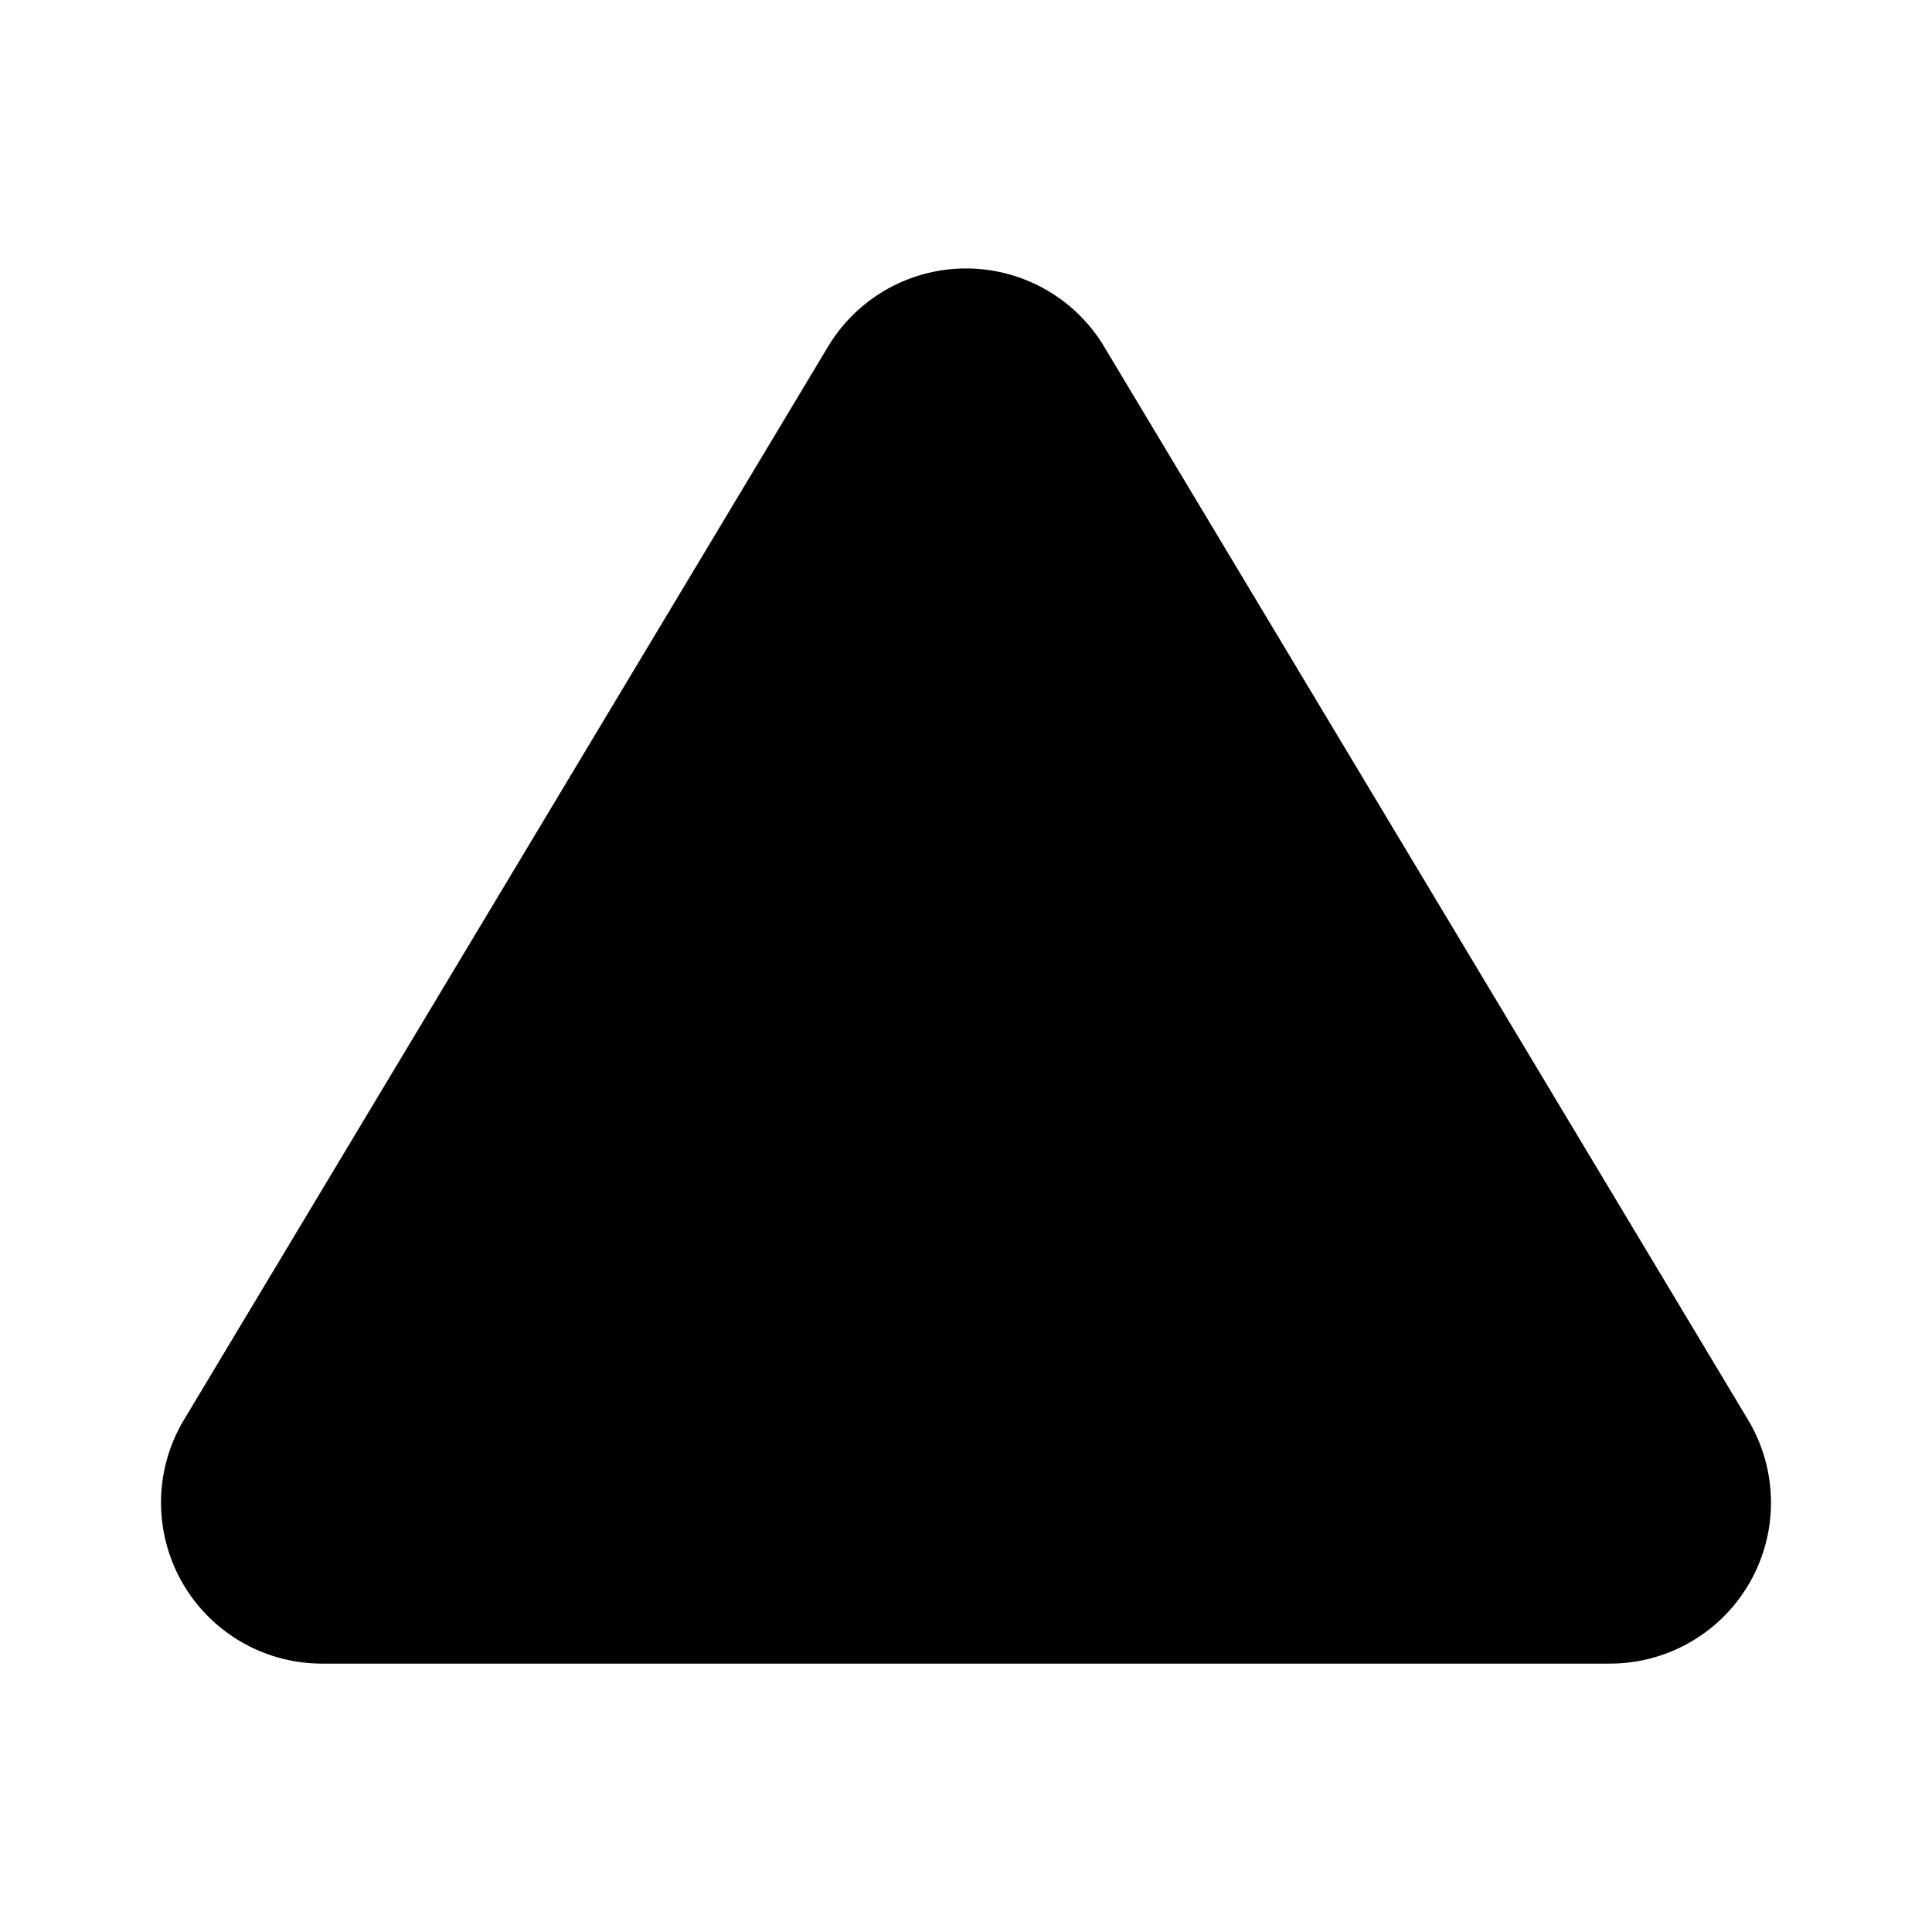 <?xml version="1.0" encoding="utf-8"?>
<svg width="800px" height="800px" viewBox="0 0 12 12" xmlns="http://www.w3.org/2000/svg">
  <path d="M5.143 2.153a1 1 0 011.715 0l3.999 6.665a1 1 0 01-.858 1.515H2.001a1 1 0 01-.858-1.515l4-6.665z" fill="#000000"/>
</svg>
